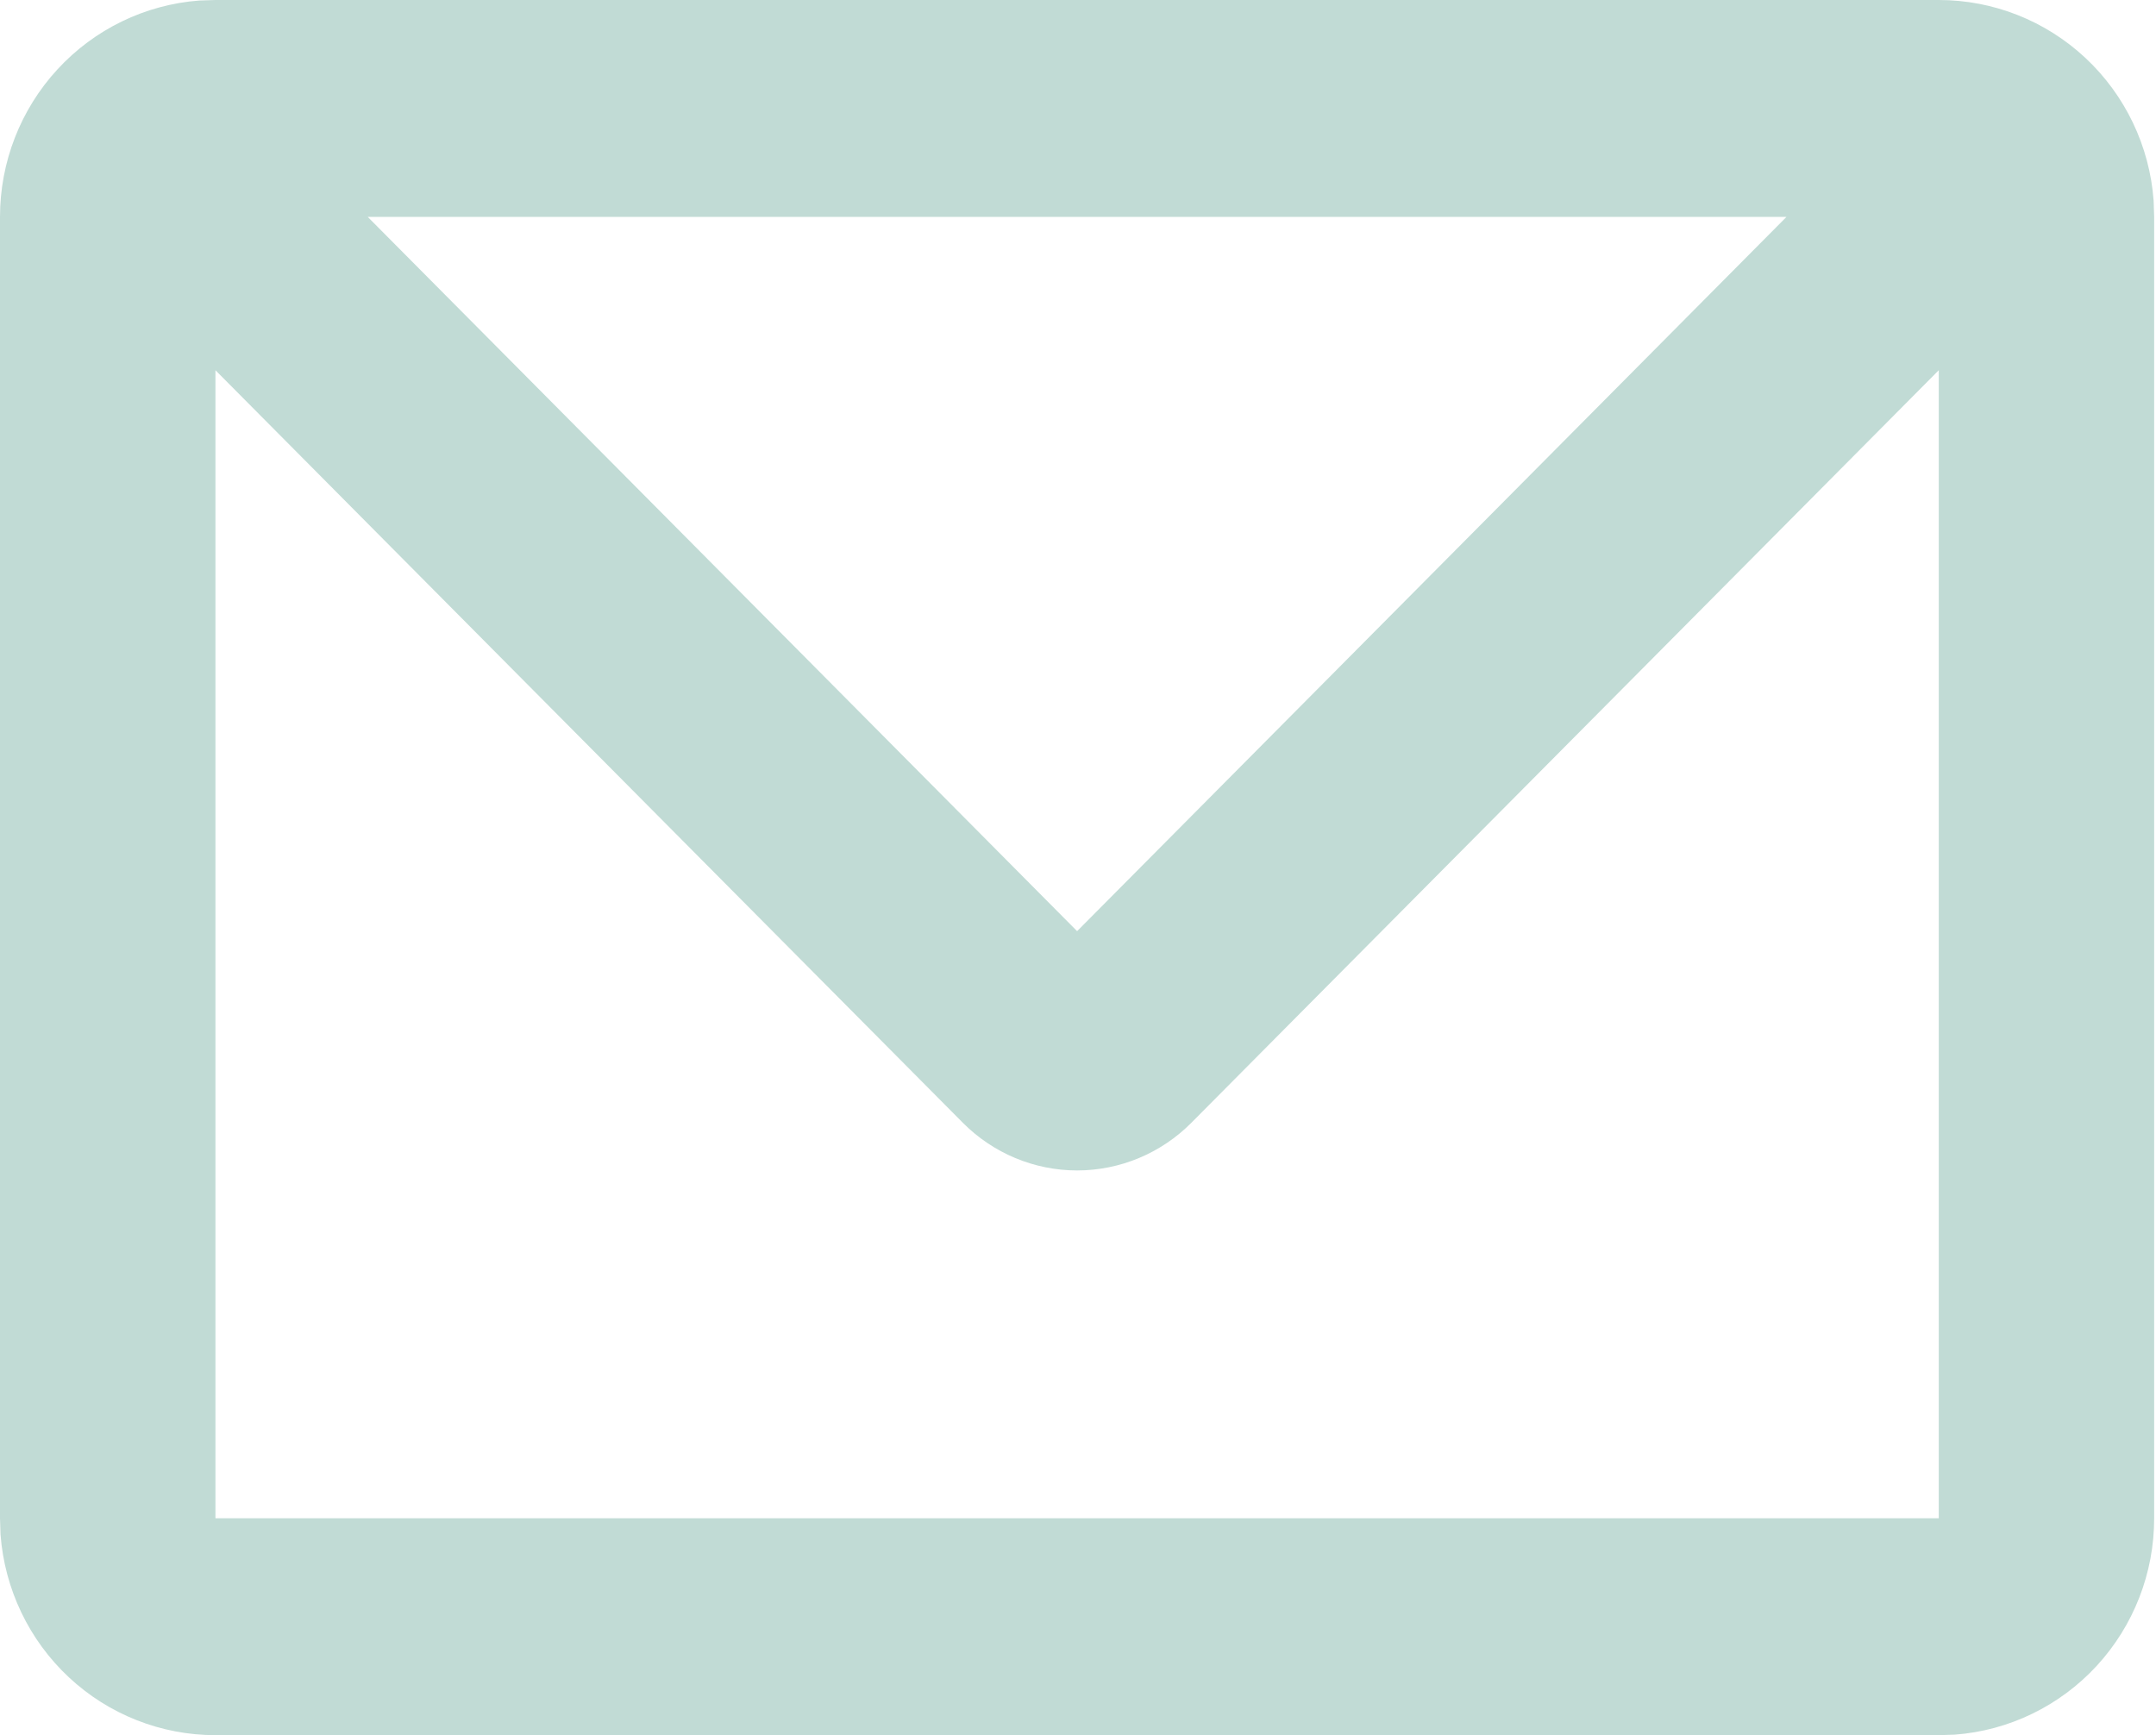 <svg width="41" height="33" viewBox="0 0 41 33" fill="none" xmlns="http://www.w3.org/2000/svg">
<path d="M36.869 2.06803e-07C37.903 -0 38.898 0.393 39.656 1.1C40.414 1.808 40.878 2.778 40.955 3.816L40.965 4.125V28.875C40.966 29.916 40.575 30.918 39.873 31.681C39.17 32.444 38.207 32.912 37.176 32.99L36.869 33H4.097C3.063 33 2.068 32.607 1.31 31.9C0.552 31.192 0.088 30.222 0.01 29.184L2.05377e-07 28.875V4.125C-0 3.084 0.39 2.082 1.093 1.319C1.795 0.556 2.759 0.088 3.789 0.01L4.097 2.06803e-07H36.869ZM36.869 7.041L22.654 21.355C22.078 21.934 21.297 22.26 20.483 22.26C19.669 22.26 18.888 21.934 18.312 21.355L4.097 7.041V28.875H36.869V7.041ZM33.973 4.125H6.993L20.483 17.709L33.973 4.125Z" fill="#C1DBD5"/>
</svg>
